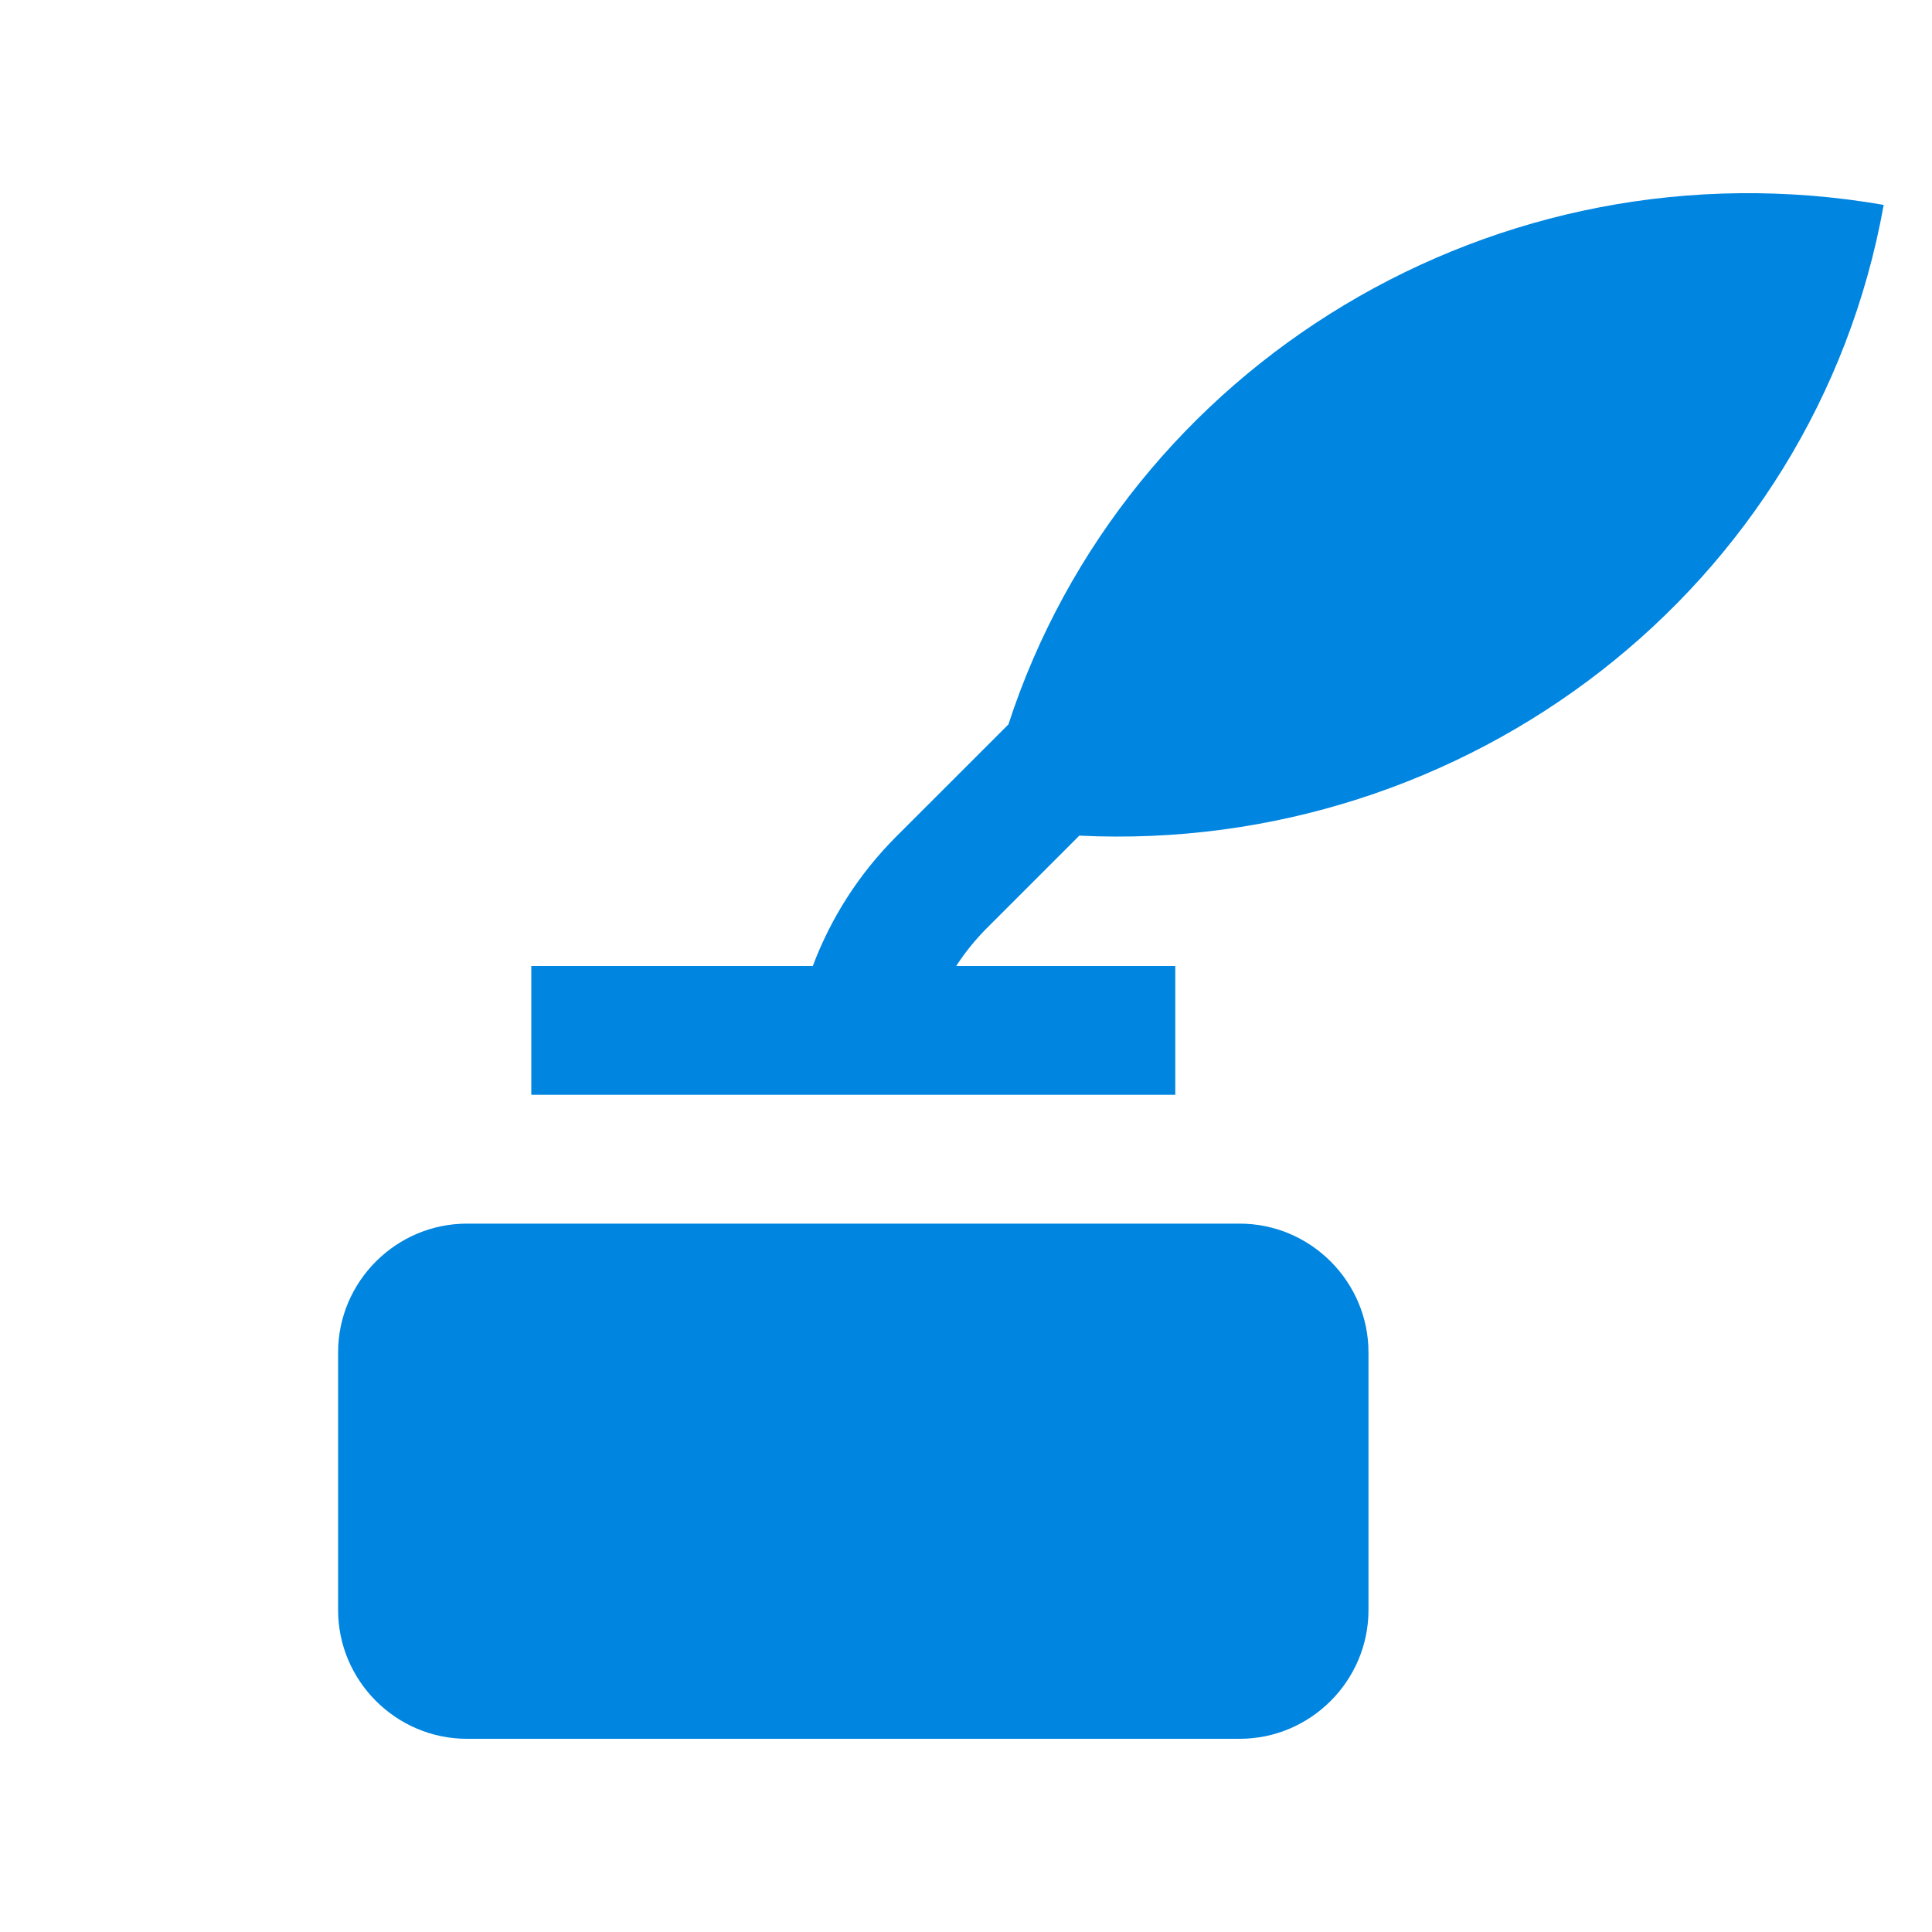 <?xml version="1.0" encoding="UTF-8"?> <svg xmlns="http://www.w3.org/2000/svg" width="40" height="40" viewBox="0 0 40 40" fill="none"><path d="M28.333 33.334C28.333 34.799 27.133 36 25.667 36H9.667C8.2 36 7 34.799 7 33.334V28C7 26.534 8.2 25.334 9.667 25.334H25.667C27.133 25.334 28.333 26.534 28.333 28V33.334ZM22.346 17.301C30.34 17.691 37.573 12.195 39 4.242C30.973 2.851 23.297 7.571 20.878 14.999L18.543 17.333C17.788 18.091 17.204 19 16.828 20H11V22.667H24.333V20H19.797C19.98 19.718 20.192 19.457 20.428 19.219L22.346 17.301Z" fill="#0085E0"></path></svg> 